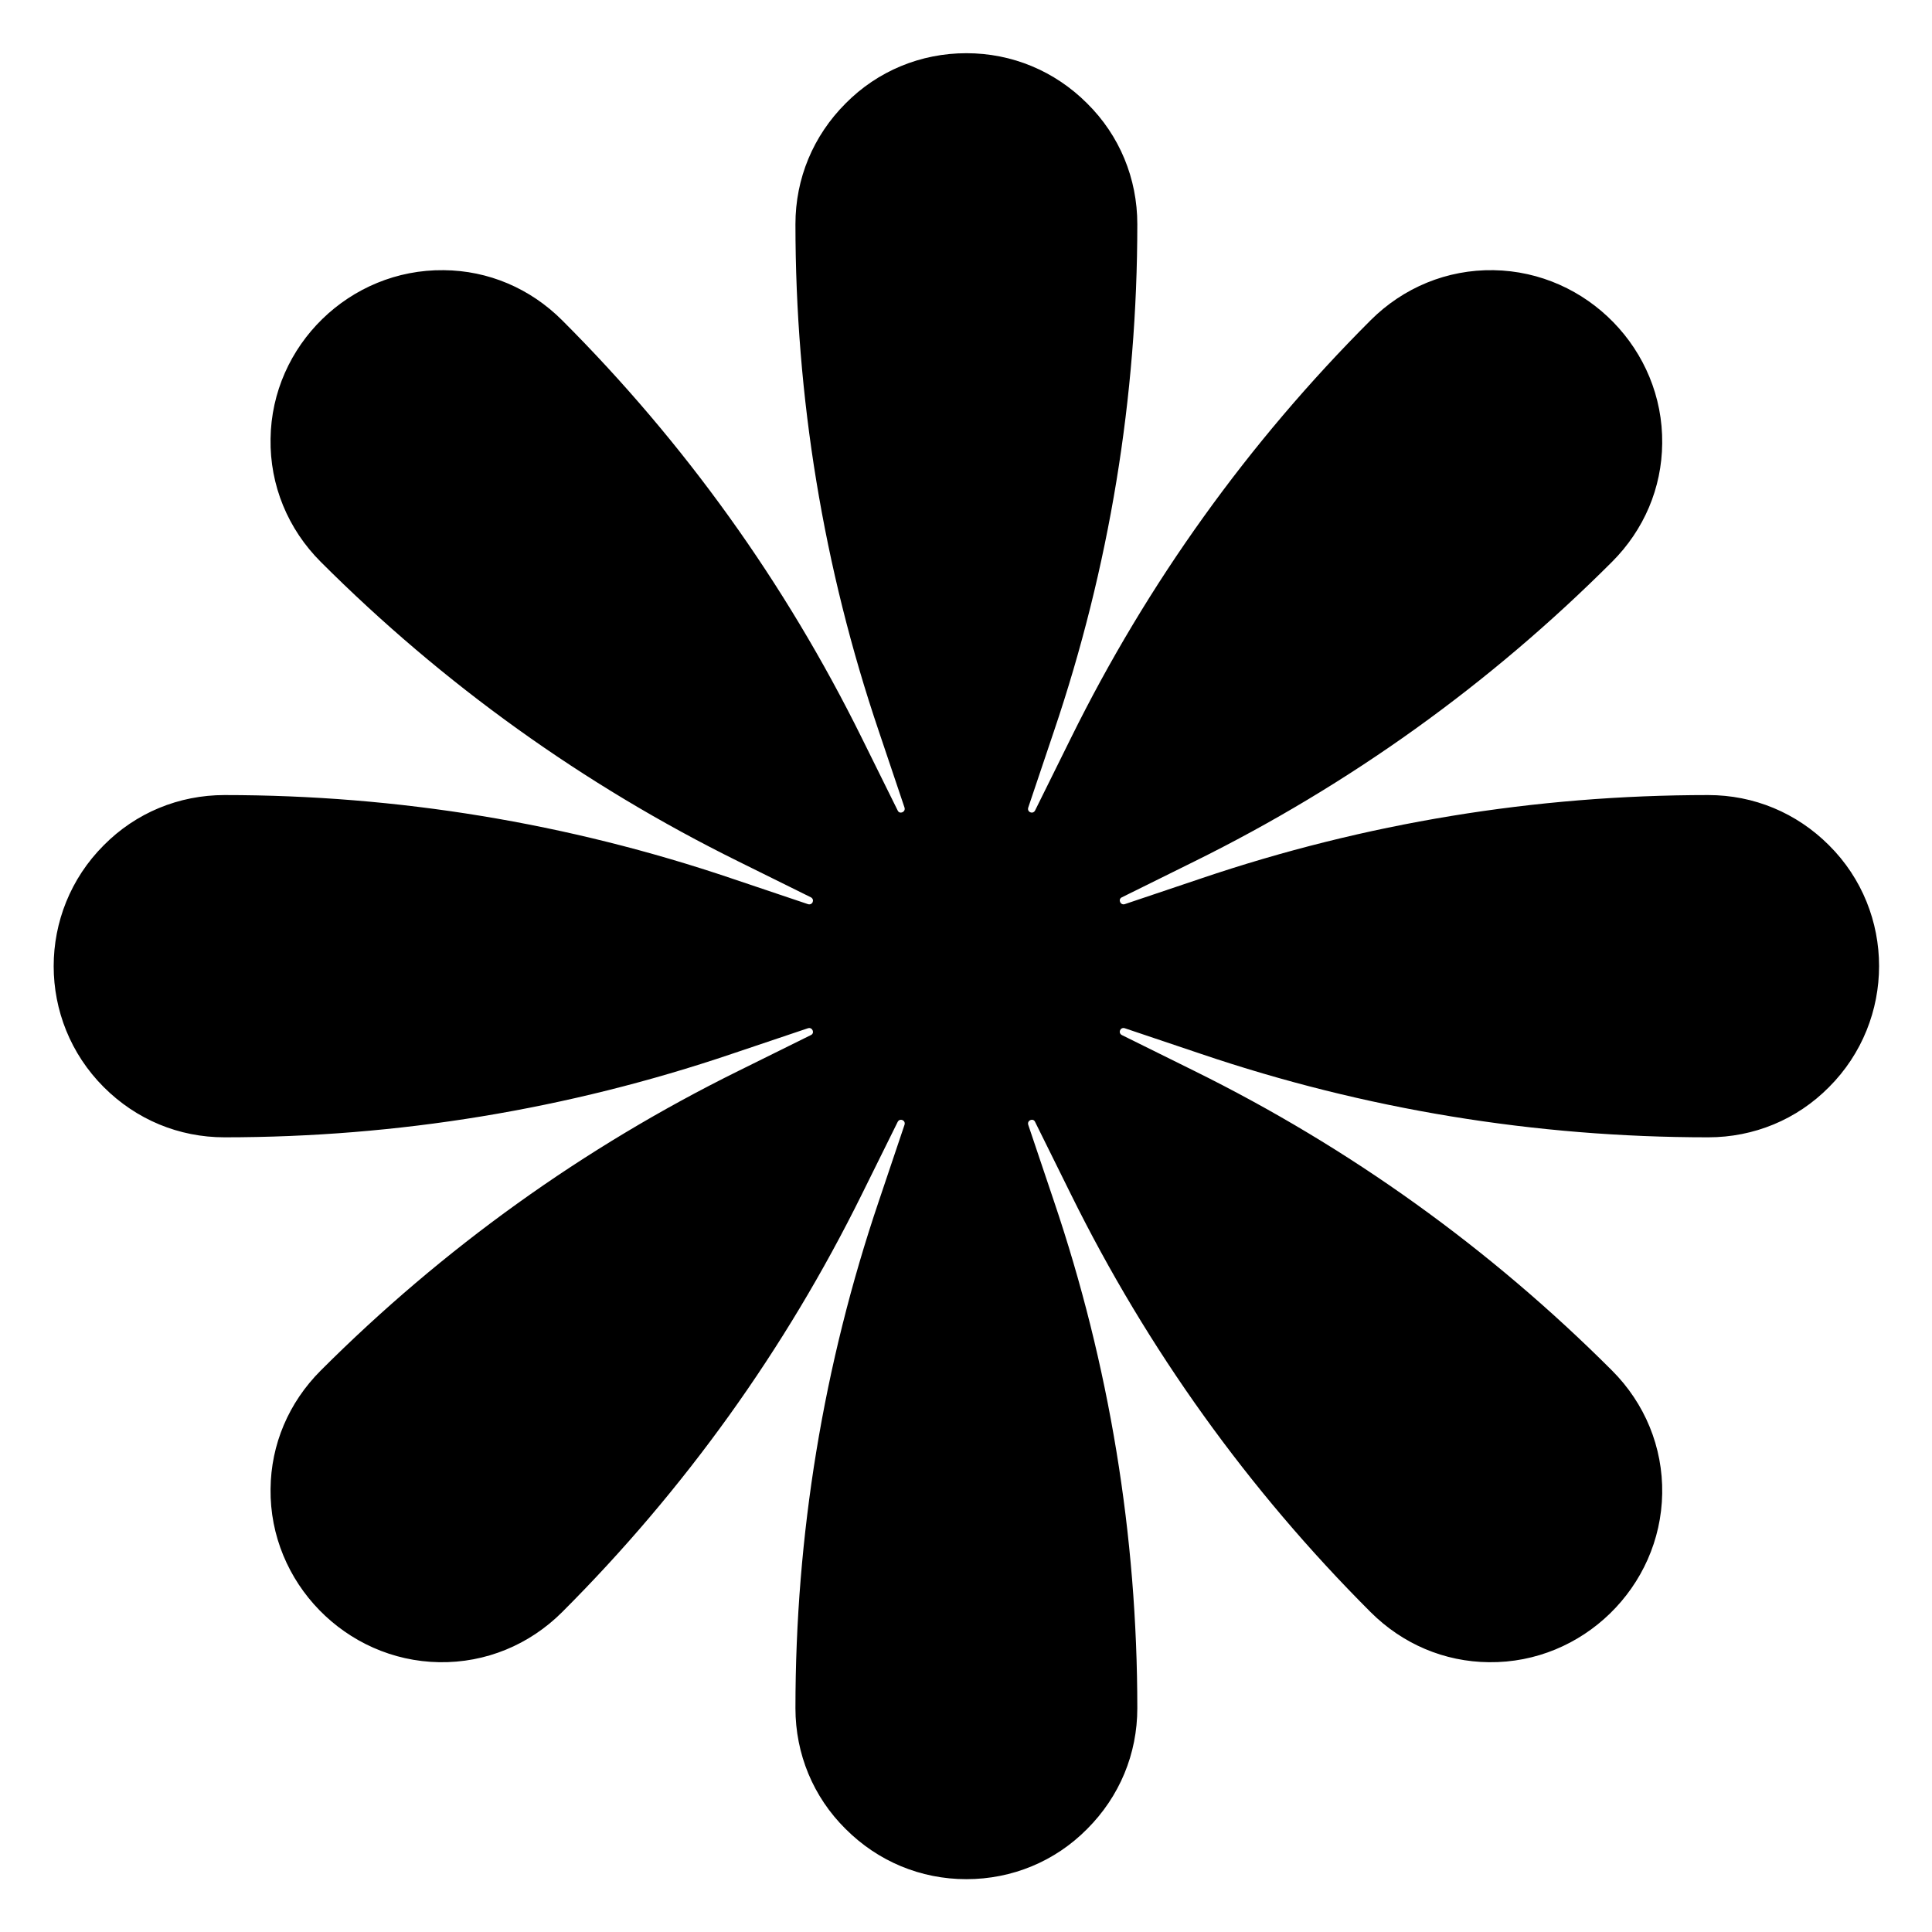 <svg xmlns="http://www.w3.org/2000/svg" id="Layer_1" viewBox="0 0 512 512"><g id="guide"></g><g id="GLYPH"><path d="m484.7 224c-8.6-8.6-19.9-13.3-32-13.3-45.8 0-91 7.4-134.4 22.1l-20.2 6.8c-1.2.4-1.9-1.3-.8-1.8l19.2-9.5c41.1-20.3 78.3-47 110.7-79.4 8.5-8.5 13.2-19.6 13.3-31.4.3-24.8-19.9-45.5-44.7-45.9-12.3-.2-23.9 4.6-32.6 13.3-32.4 32.4-59.1 69.6-79.4 110.7l-9.5 19.2c-.6 1.1-2.2.4-1.8-.8l6.8-20.2c14.7-43.4 22.1-88.6 22.1-134.4 0-12.1-4.7-23.5-13.3-32-8.6-8.6-19.9-13.3-32-13.3-12.1 0-23.5 4.7-32 13.3-8.6 8.6-13.3 19.9-13.3 32 0 45.8 7.4 91 22.1 134.4l6.8 20.2c.4 1.2-1.3 1.9-1.8.8l-9.5-19.2c-20.3-41.1-47-78.3-79.4-110.7l-1.4 1.4 1.4-1.4c-8.5-8.5-19.6-13.2-31.4-13.3-24.9-.3-45.6 19.9-45.9 44.7-.2 12.3 4.6 23.9 13.3 32.6 32.4 32.4 69.6 59.1 110.7 79.4l19.2 9.5c1.1.6.4 2.2-.8 1.8l-20.2-6.8c-43.4-14.7-88.6-22.1-134.4-22.1-12.1 0-23.5 4.7-32 13.3-17.7 17.7-17.7 46.4 0 64.1 8.6 8.6 19.9 13.3 32 13.3 45.8 0 91-7.4 134.4-22.1l20.2-6.8c1.2-.4 1.9 1.3.8 1.8l-19.2 9.5c-41.1 20.3-78.3 47-110.7 79.4-8.5 8.5-13.2 19.6-13.3 31.4-.3 24.8 19.9 45.5 44.7 45.9 12.3.2 23.9-4.6 32.6-13.3 32.4-32.4 59.1-69.6 79.4-110.7l9.5-19.2c.6-1.1 2.2-.4 1.8.8l-6.8 20.2c-14.7 43.4-22.1 88.6-22.1 134.4 0 12.1 4.7 23.5 13.3 32 8.6 8.6 19.9 13.3 32 13.3 12.1 0 23.5-4.7 32-13.3 8.6-8.6 13.3-19.9 13.3-32 0-45.8-7.4-91-22.1-134.4l-6.8-20.2c-.4-1.2 1.3-1.9 1.8-.8l9.5 19.2c20.3 41.1 47 78.3 79.4 110.7l1.4-1.4-1.4 1.4c8.5 8.5 19.6 13.2 31.4 13.3 24.8.3 45.5-19.9 45.9-44.7.2-12.3-4.6-23.9-13.3-32.6-32.4-32.4-69.6-59.1-110.7-79.4l-19.2-9.5c-1.1-.6-.4-2.2.8-1.8l20.2 6.8c43.4 14.7 88.6 22.1 134.4 22.1 12.1 0 23.5-4.7 32-13.3 17.7-17.7 17.7-46.5 0-64.1z"></path></g><g id="Number"></g></svg>